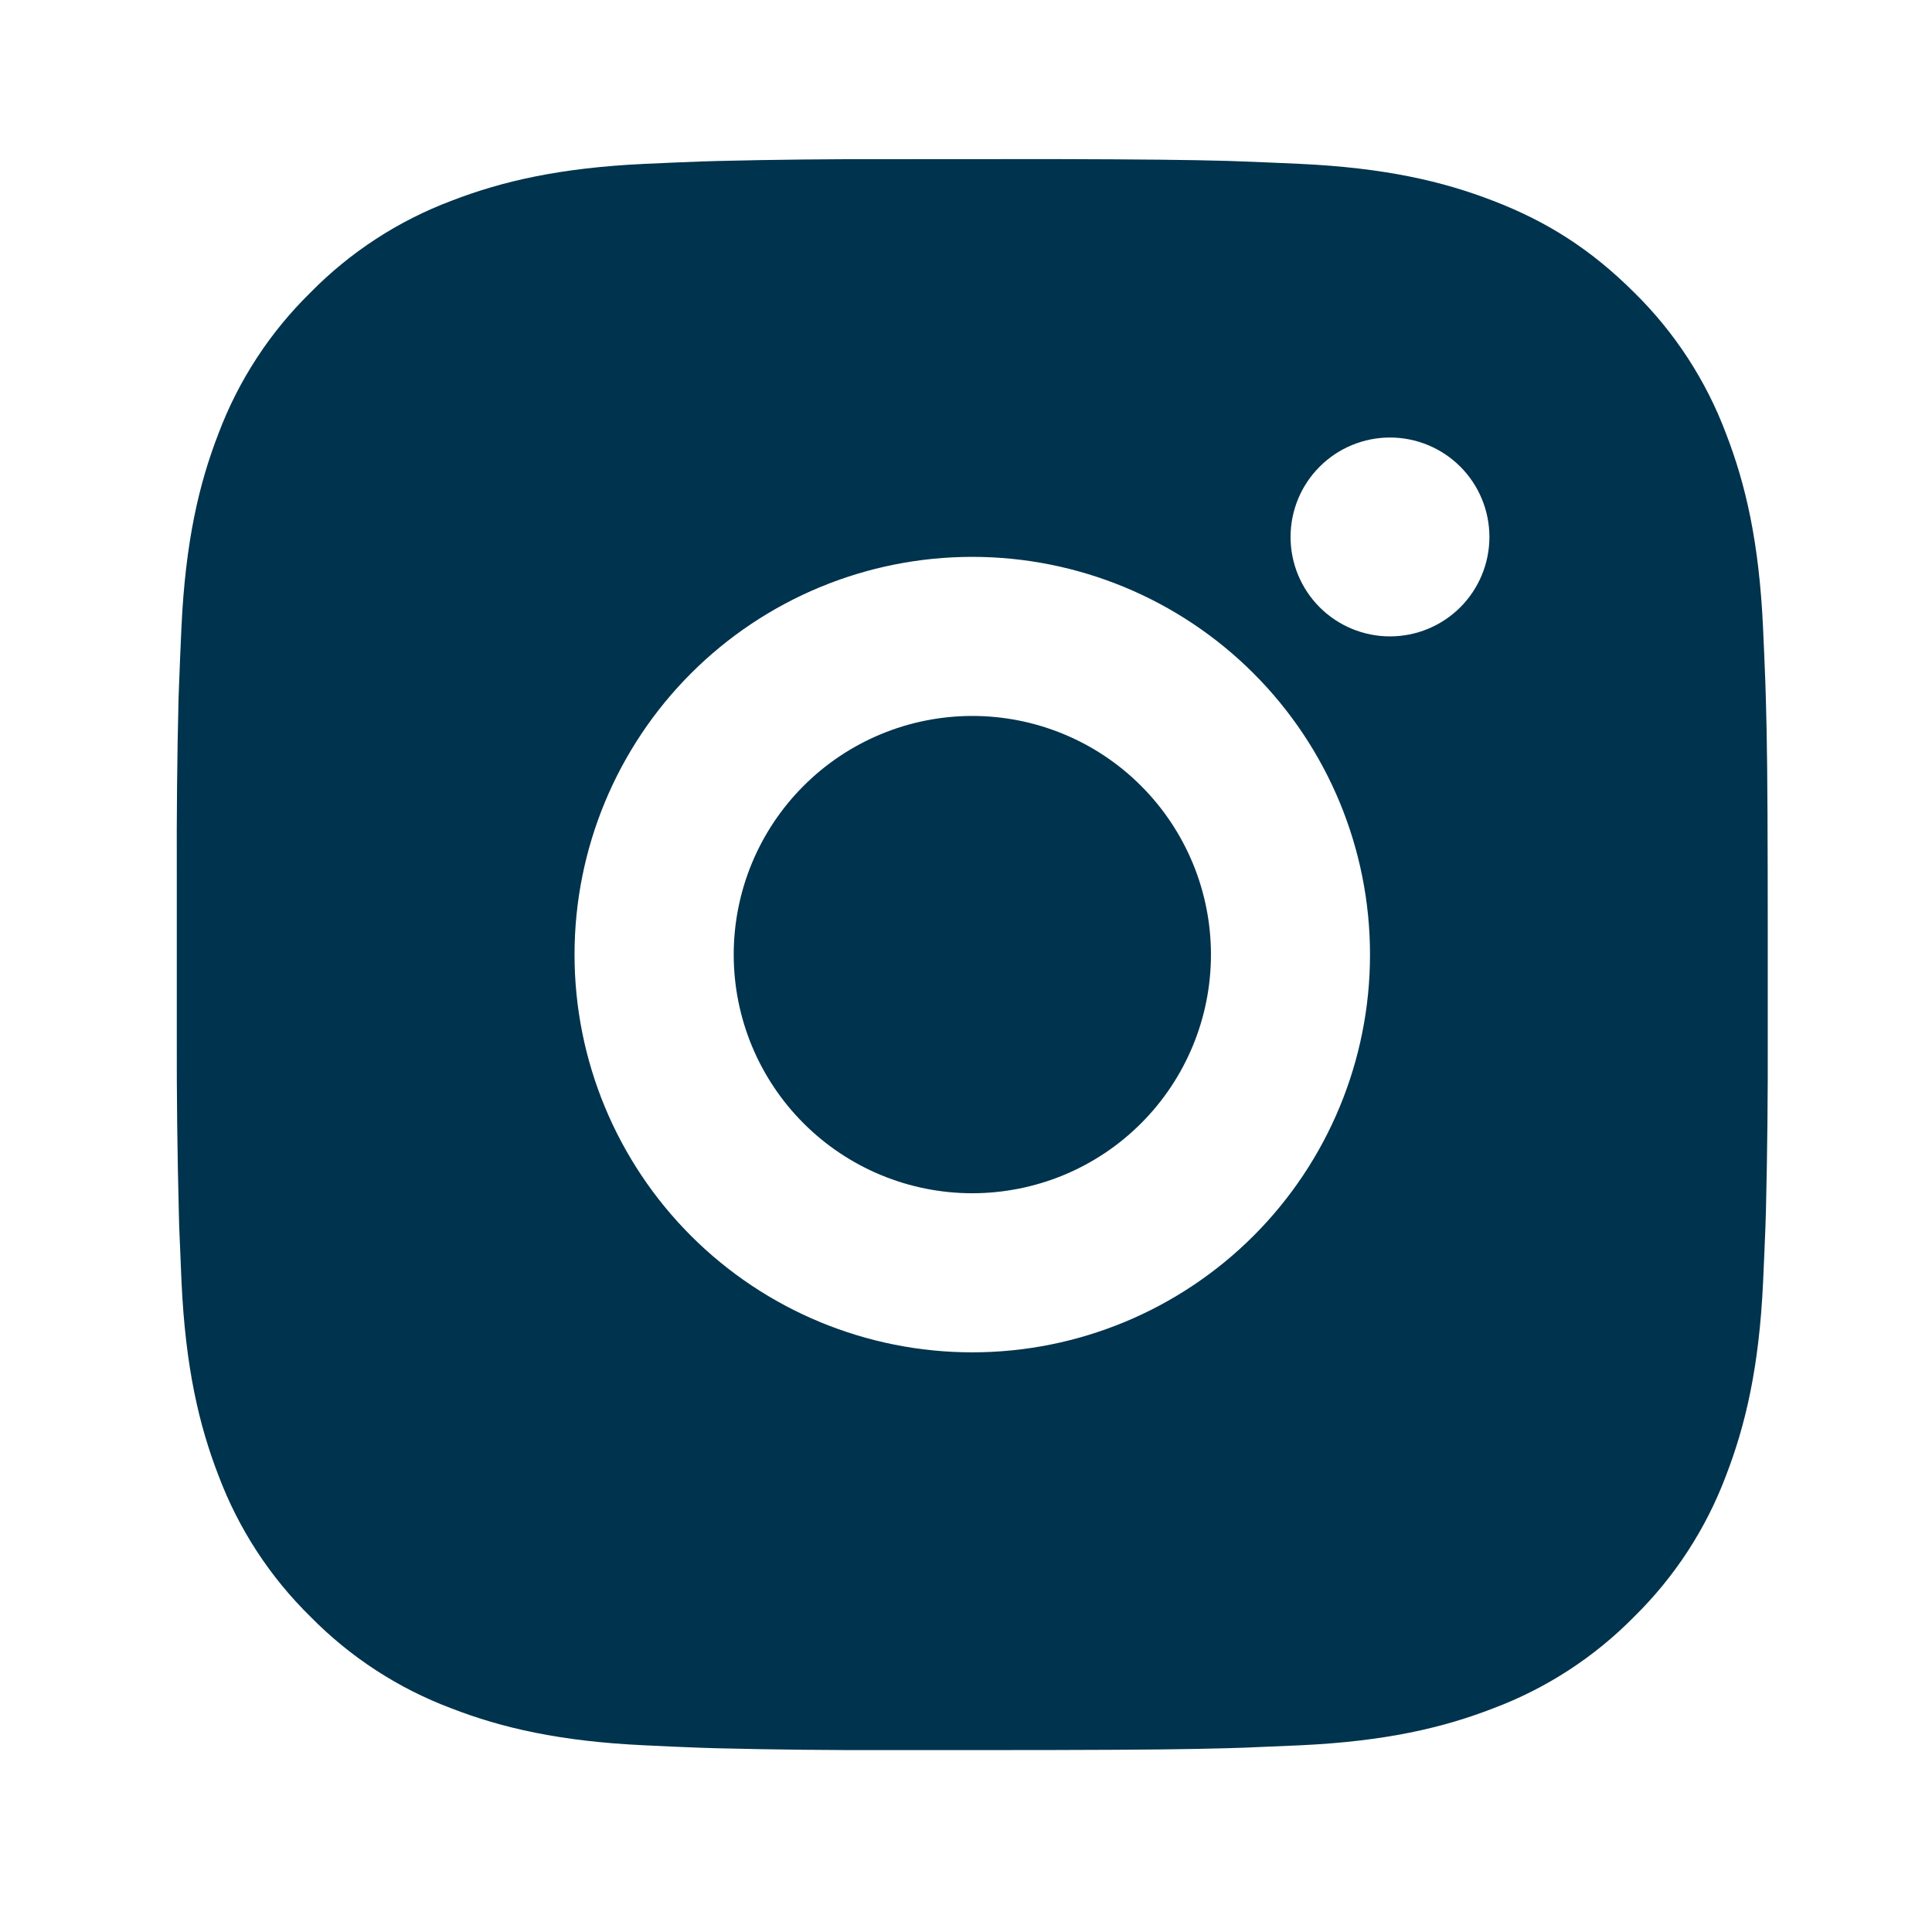 <?xml version="1.0" encoding="UTF-8"?> <svg xmlns="http://www.w3.org/2000/svg" width="61" height="61" viewBox="0 0 61 61" fill="none"><path d="M33.28 5.023C36.106 5.031 37.54 5.046 38.778 5.081L39.265 5.099C39.828 5.119 40.383 5.144 41.053 5.174C43.726 5.3 45.549 5.722 47.149 6.342C48.807 6.98 50.203 7.844 51.6 9.238C52.877 10.493 53.866 12.012 54.496 13.689C55.116 15.289 55.538 17.112 55.664 19.787C55.694 20.455 55.719 21.01 55.739 21.575L55.754 22.062C55.792 23.298 55.807 24.732 55.812 27.558L55.814 29.431V32.722C55.82 34.554 55.801 36.386 55.757 38.217L55.742 38.704C55.721 39.27 55.696 39.825 55.666 40.493C55.541 43.167 55.114 44.989 54.496 46.591C53.866 48.267 52.877 49.786 51.6 51.041C50.345 52.319 48.826 53.307 47.149 53.937C45.549 54.558 43.726 54.98 41.053 55.105L39.265 55.181L38.778 55.196C37.54 55.231 36.106 55.248 33.28 55.254L31.406 55.256H28.119C26.286 55.263 24.453 55.243 22.621 55.198L22.133 55.183C21.537 55.161 20.941 55.135 20.345 55.105C17.673 54.98 15.849 54.558 14.247 53.937C12.571 53.307 11.053 52.319 9.799 51.041C8.52 49.787 7.531 48.268 6.9 46.591C6.28 44.991 5.858 43.167 5.732 40.493L5.657 38.704L5.645 38.217C5.598 36.386 5.577 34.554 5.582 32.722V27.558C5.575 25.726 5.593 23.894 5.637 22.062L5.655 21.575C5.675 21.01 5.7 20.455 5.73 19.787C5.856 17.112 6.277 15.291 6.898 13.689C7.53 12.011 8.521 10.492 9.801 9.238C11.055 7.961 12.572 6.973 14.247 6.342C15.849 5.722 17.67 5.3 20.345 5.174C21.013 5.144 21.571 5.119 22.133 5.099L22.621 5.084C24.452 5.039 26.284 5.02 28.116 5.026L33.28 5.023ZM30.698 17.582C27.367 17.582 24.173 18.905 21.818 21.26C19.463 23.615 18.14 26.809 18.14 30.14C18.14 33.47 19.463 36.665 21.818 39.02C24.173 41.375 27.367 42.698 30.698 42.698C34.029 42.698 37.223 41.375 39.578 39.02C41.933 36.665 43.256 33.47 43.256 30.14C43.256 26.809 41.933 23.615 39.578 21.26C37.223 18.905 34.029 17.582 30.698 17.582ZM30.698 22.605C31.688 22.605 32.667 22.799 33.582 23.178C34.496 23.556 35.327 24.111 36.026 24.811C36.726 25.51 37.281 26.341 37.66 27.255C38.039 28.169 38.234 29.149 38.234 30.139C38.234 31.128 38.04 32.108 37.661 33.022C37.283 33.936 36.728 34.767 36.028 35.467C35.329 36.167 34.498 36.722 33.584 37.101C32.67 37.479 31.69 37.674 30.701 37.675C28.702 37.675 26.786 36.881 25.373 35.468C23.959 34.055 23.166 32.138 23.166 30.14C23.166 28.141 23.959 26.225 25.373 24.812C26.786 23.399 28.702 22.605 30.701 22.605M43.887 13.814C43.054 13.814 42.255 14.145 41.667 14.734C41.078 15.322 40.747 16.121 40.747 16.954C40.747 17.786 41.078 18.585 41.667 19.174C42.255 19.762 43.054 20.093 43.887 20.093C44.719 20.093 45.518 19.762 46.107 19.174C46.695 18.585 47.026 17.786 47.026 16.954C47.026 16.121 46.695 15.322 46.107 14.734C45.518 14.145 44.719 13.814 43.887 13.814Z" fill="#00334D"></path></svg> 